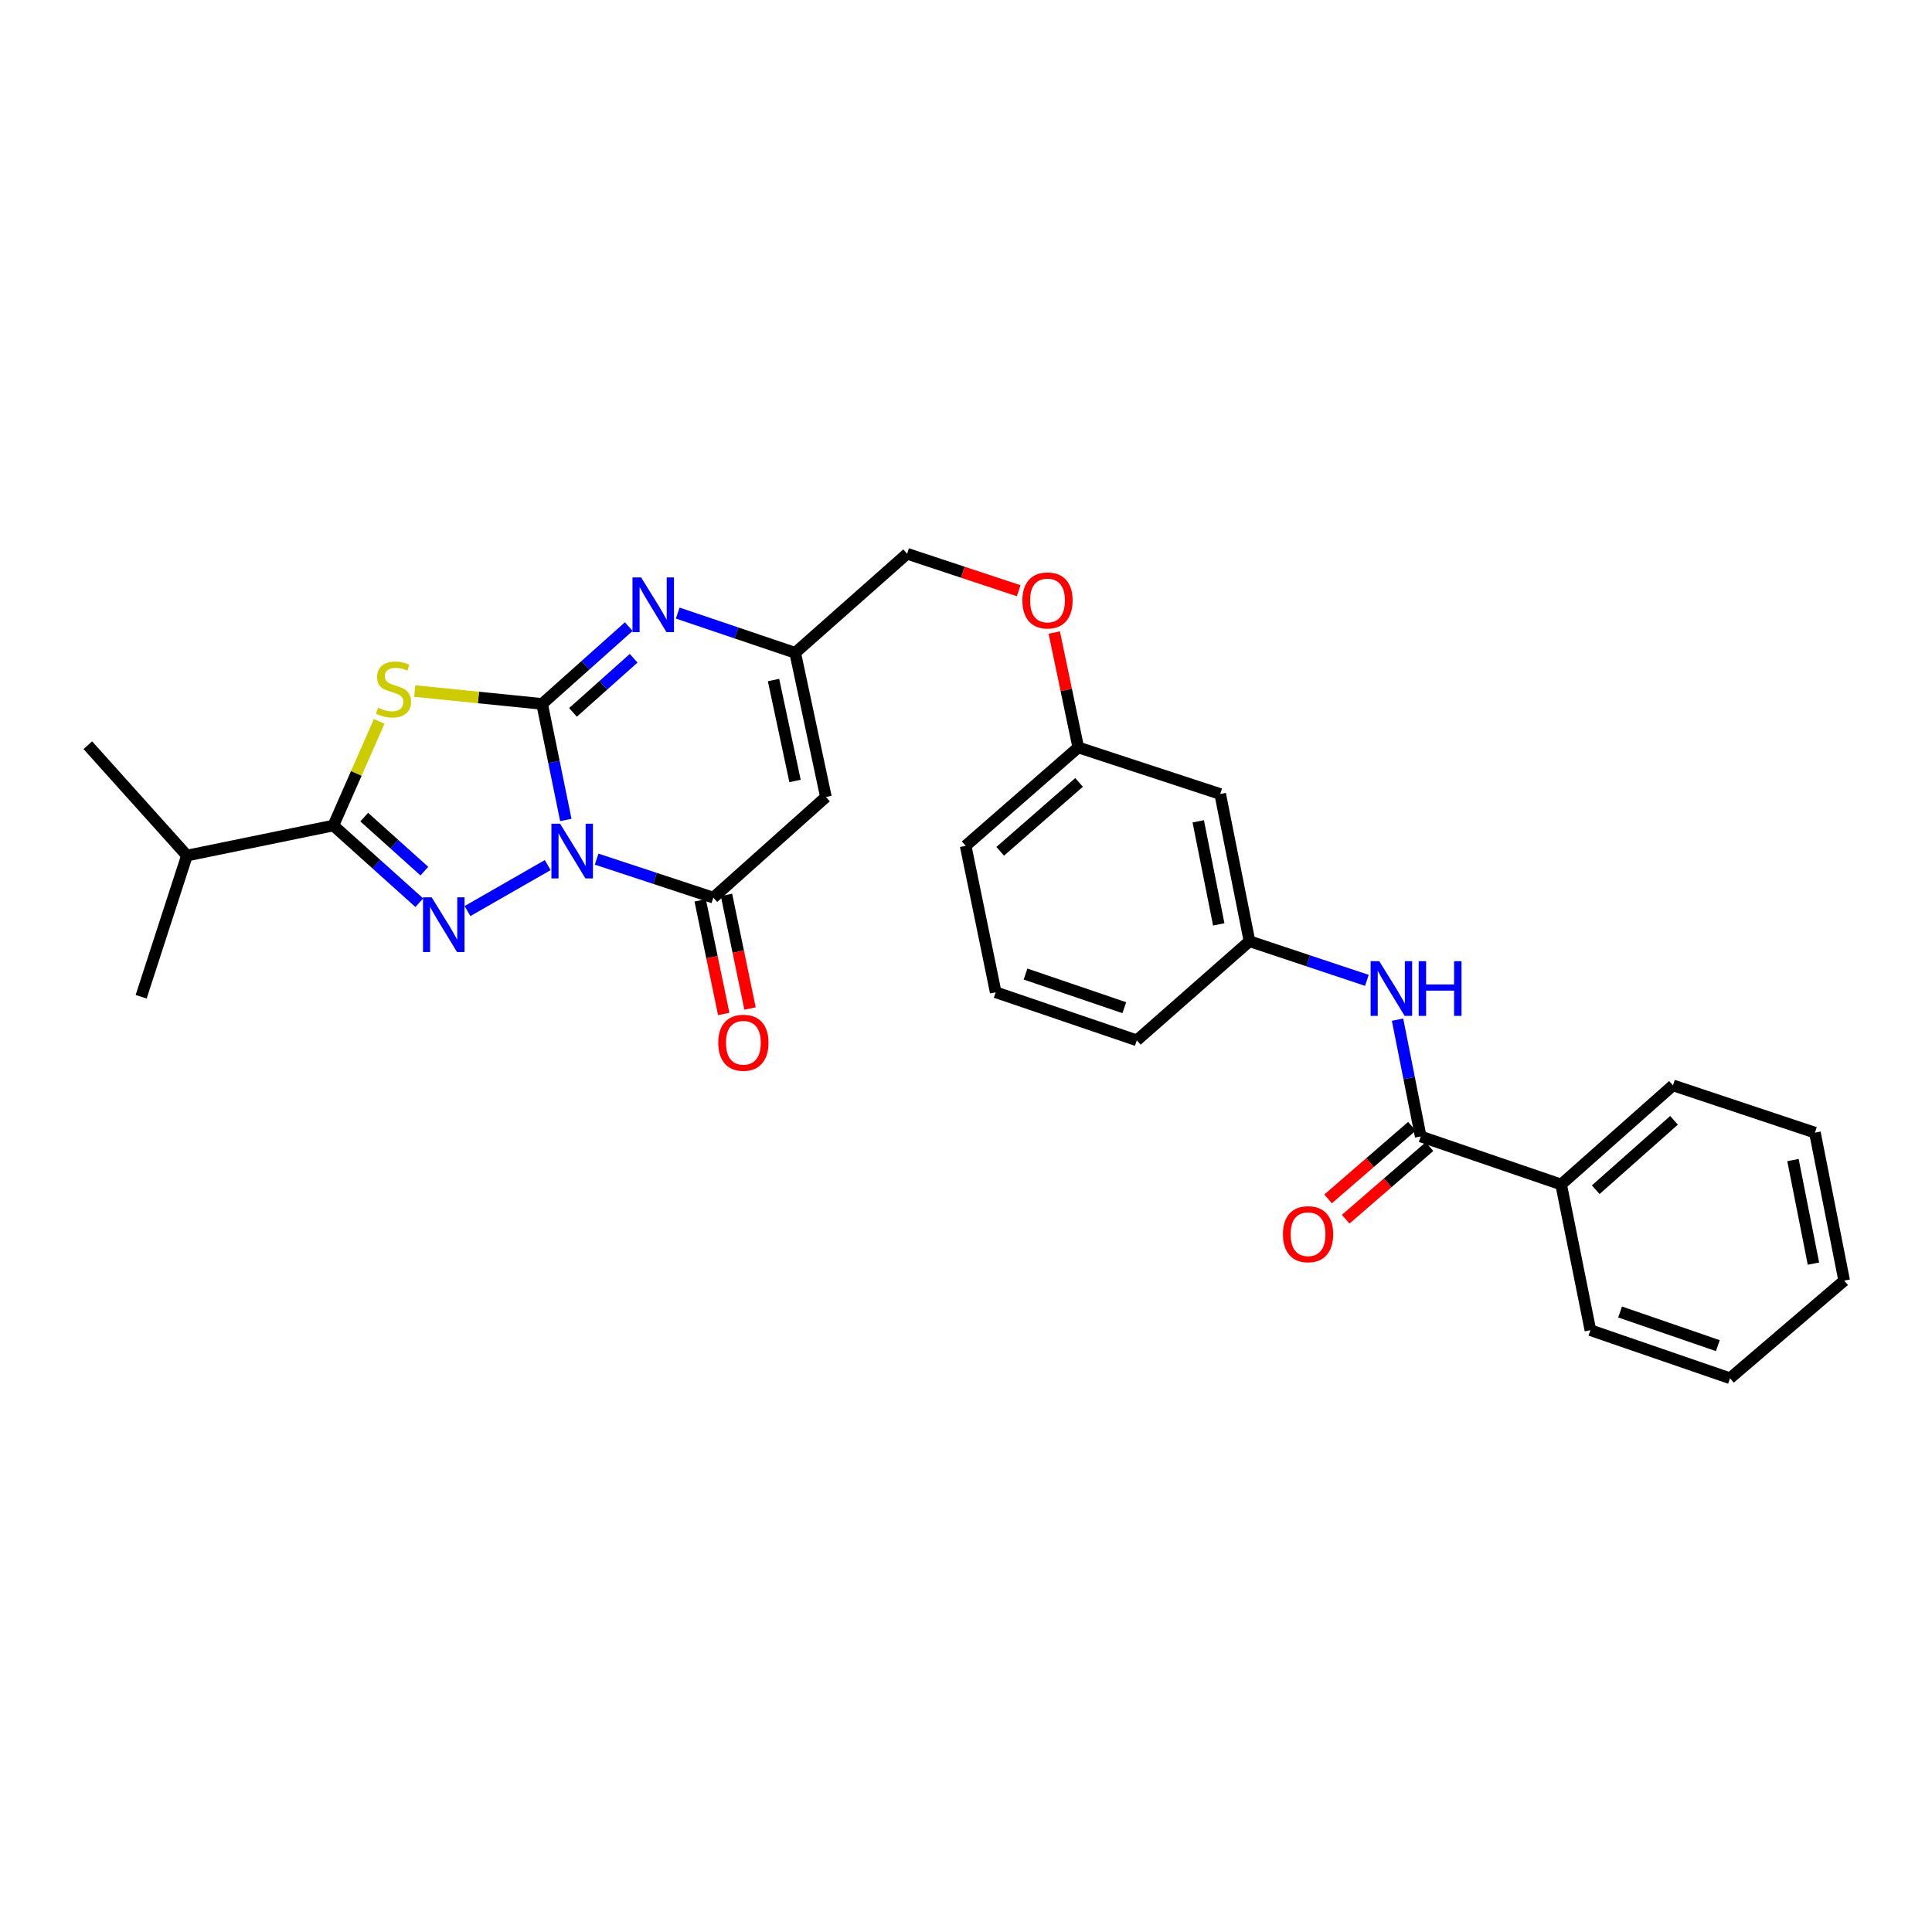 <?xml version='1.0' encoding='iso-8859-1'?>
<svg version='1.1' baseProfile='full'
              xmlns='http://www.w3.org/2000/svg'
                      xmlns:rdkit='http://www.rdkit.org/xml'
                      xmlns:xlink='http://www.w3.org/1999/xlink'
                  xml:space='preserve'
width='1000px' height='1000px' viewBox='0 0 1000 1000'>
<!-- END OF HEADER -->
<rect style='opacity:1.0;fill:#FFFFFF;stroke:none' width='1000' height='1000' x='0' y='0'> </rect>
<path class='bond-0' d='M 292.863,424.409 L 286.729,394.377' style='fill:none;fill-rule:evenodd;stroke:#0000FF;stroke-width:6px;stroke-linecap:butt;stroke-linejoin:miter;stroke-opacity:1' />
<path class='bond-0' d='M 286.729,394.377 L 280.595,364.346' style='fill:none;fill-rule:evenodd;stroke:#000000;stroke-width:6px;stroke-linecap:butt;stroke-linejoin:miter;stroke-opacity:1' />
<path class='bond-1' d='M 283.497,447.766 L 241.98,471.565' style='fill:none;fill-rule:evenodd;stroke:#0000FF;stroke-width:6px;stroke-linecap:butt;stroke-linejoin:miter;stroke-opacity:1' />
<path class='bond-4' d='M 308.816,444.688 L 339.018,454.646' style='fill:none;fill-rule:evenodd;stroke:#0000FF;stroke-width:6px;stroke-linecap:butt;stroke-linejoin:miter;stroke-opacity:1' />
<path class='bond-4' d='M 339.018,454.646 L 369.221,464.605' style='fill:none;fill-rule:evenodd;stroke:#000000;stroke-width:6px;stroke-linecap:butt;stroke-linejoin:miter;stroke-opacity:1' />
<path class='bond-2' d='M 280.595,364.346 L 247.636,361.017' style='fill:none;fill-rule:evenodd;stroke:#000000;stroke-width:6px;stroke-linecap:butt;stroke-linejoin:miter;stroke-opacity:1' />
<path class='bond-2' d='M 247.636,361.017 L 214.677,357.688' style='fill:none;fill-rule:evenodd;stroke:#CCCC00;stroke-width:6px;stroke-linecap:butt;stroke-linejoin:miter;stroke-opacity:1' />
<path class='bond-5' d='M 280.595,364.346 L 303.021,344.342' style='fill:none;fill-rule:evenodd;stroke:#000000;stroke-width:6px;stroke-linecap:butt;stroke-linejoin:miter;stroke-opacity:1' />
<path class='bond-5' d='M 303.021,344.342 L 325.446,324.338' style='fill:none;fill-rule:evenodd;stroke:#0000FF;stroke-width:6px;stroke-linecap:butt;stroke-linejoin:miter;stroke-opacity:1' />
<path class='bond-5' d='M 296.578,368.721 L 312.276,354.718' style='fill:none;fill-rule:evenodd;stroke:#000000;stroke-width:6px;stroke-linecap:butt;stroke-linejoin:miter;stroke-opacity:1' />
<path class='bond-5' d='M 312.276,354.718 L 327.974,340.715' style='fill:none;fill-rule:evenodd;stroke:#0000FF;stroke-width:6px;stroke-linecap:butt;stroke-linejoin:miter;stroke-opacity:1' />
<path class='bond-3' d='M 217.029,467.238 L 194.793,447.262' style='fill:none;fill-rule:evenodd;stroke:#0000FF;stroke-width:6px;stroke-linecap:butt;stroke-linejoin:miter;stroke-opacity:1' />
<path class='bond-3' d='M 194.793,447.262 L 172.557,427.287' style='fill:none;fill-rule:evenodd;stroke:#000000;stroke-width:6px;stroke-linecap:butt;stroke-linejoin:miter;stroke-opacity:1' />
<path class='bond-3' d='M 219.65,450.901 L 204.085,436.919' style='fill:none;fill-rule:evenodd;stroke:#0000FF;stroke-width:6px;stroke-linecap:butt;stroke-linejoin:miter;stroke-opacity:1' />
<path class='bond-3' d='M 204.085,436.919 L 188.52,422.936' style='fill:none;fill-rule:evenodd;stroke:#000000;stroke-width:6px;stroke-linecap:butt;stroke-linejoin:miter;stroke-opacity:1' />
<path class='bond-29' d='M 196.269,373.387 L 184.413,400.337' style='fill:none;fill-rule:evenodd;stroke:#CCCC00;stroke-width:6px;stroke-linecap:butt;stroke-linejoin:miter;stroke-opacity:1' />
<path class='bond-29' d='M 184.413,400.337 L 172.557,427.287' style='fill:none;fill-rule:evenodd;stroke:#000000;stroke-width:6px;stroke-linecap:butt;stroke-linejoin:miter;stroke-opacity:1' />
<path class='bond-15' d='M 172.557,427.287 L 96.762,442.837' style='fill:none;fill-rule:evenodd;stroke:#000000;stroke-width:6px;stroke-linecap:butt;stroke-linejoin:miter;stroke-opacity:1' />
<path class='bond-6' d='M 369.221,464.605 L 427.496,412.525' style='fill:none;fill-rule:evenodd;stroke:#000000;stroke-width:6px;stroke-linecap:butt;stroke-linejoin:miter;stroke-opacity:1' />
<path class='bond-10' d='M 362.413,466.016 L 368.506,495.417' style='fill:none;fill-rule:evenodd;stroke:#000000;stroke-width:6px;stroke-linecap:butt;stroke-linejoin:miter;stroke-opacity:1' />
<path class='bond-10' d='M 368.506,495.417 L 374.598,524.818' style='fill:none;fill-rule:evenodd;stroke:#FF0000;stroke-width:6px;stroke-linecap:butt;stroke-linejoin:miter;stroke-opacity:1' />
<path class='bond-10' d='M 376.028,463.195 L 382.121,492.596' style='fill:none;fill-rule:evenodd;stroke:#000000;stroke-width:6px;stroke-linecap:butt;stroke-linejoin:miter;stroke-opacity:1' />
<path class='bond-10' d='M 382.121,492.596 L 388.214,521.997' style='fill:none;fill-rule:evenodd;stroke:#FF0000;stroke-width:6px;stroke-linecap:butt;stroke-linejoin:miter;stroke-opacity:1' />
<path class='bond-30' d='M 350.792,317.328 L 381.191,327.613' style='fill:none;fill-rule:evenodd;stroke:#0000FF;stroke-width:6px;stroke-linecap:butt;stroke-linejoin:miter;stroke-opacity:1' />
<path class='bond-30' d='M 381.191,327.613 L 411.591,337.897' style='fill:none;fill-rule:evenodd;stroke:#000000;stroke-width:6px;stroke-linecap:butt;stroke-linejoin:miter;stroke-opacity:1' />
<path class='bond-7' d='M 427.496,412.525 L 411.591,337.897' style='fill:none;fill-rule:evenodd;stroke:#000000;stroke-width:6px;stroke-linecap:butt;stroke-linejoin:miter;stroke-opacity:1' />
<path class='bond-7' d='M 411.511,404.229 L 400.377,351.989' style='fill:none;fill-rule:evenodd;stroke:#000000;stroke-width:6px;stroke-linecap:butt;stroke-linejoin:miter;stroke-opacity:1' />
<path class='bond-16' d='M 411.591,337.897 L 469.518,286.62' style='fill:none;fill-rule:evenodd;stroke:#000000;stroke-width:6px;stroke-linecap:butt;stroke-linejoin:miter;stroke-opacity:1' />
<path class='bond-8' d='M 735.357,588.224 L 729.361,558' style='fill:none;fill-rule:evenodd;stroke:#000000;stroke-width:6px;stroke-linecap:butt;stroke-linejoin:miter;stroke-opacity:1' />
<path class='bond-8' d='M 729.361,558 L 723.366,527.776' style='fill:none;fill-rule:evenodd;stroke:#0000FF;stroke-width:6px;stroke-linecap:butt;stroke-linejoin:miter;stroke-opacity:1' />
<path class='bond-12' d='M 730.804,582.969 L 709.116,601.759' style='fill:none;fill-rule:evenodd;stroke:#000000;stroke-width:6px;stroke-linecap:butt;stroke-linejoin:miter;stroke-opacity:1' />
<path class='bond-12' d='M 709.116,601.759 L 687.427,620.548' style='fill:none;fill-rule:evenodd;stroke:#FF0000;stroke-width:6px;stroke-linecap:butt;stroke-linejoin:miter;stroke-opacity:1' />
<path class='bond-12' d='M 739.909,593.479 L 718.22,612.268' style='fill:none;fill-rule:evenodd;stroke:#000000;stroke-width:6px;stroke-linecap:butt;stroke-linejoin:miter;stroke-opacity:1' />
<path class='bond-12' d='M 718.22,612.268 L 696.531,631.058' style='fill:none;fill-rule:evenodd;stroke:#FF0000;stroke-width:6px;stroke-linecap:butt;stroke-linejoin:miter;stroke-opacity:1' />
<path class='bond-13' d='M 735.357,588.224 L 808.038,613.082' style='fill:none;fill-rule:evenodd;stroke:#000000;stroke-width:6px;stroke-linecap:butt;stroke-linejoin:miter;stroke-opacity:1' />
<path class='bond-9' d='M 707.495,507.438 L 677.113,497.307' style='fill:none;fill-rule:evenodd;stroke:#0000FF;stroke-width:6px;stroke-linecap:butt;stroke-linejoin:miter;stroke-opacity:1' />
<path class='bond-9' d='M 677.113,497.307 L 646.731,487.177' style='fill:none;fill-rule:evenodd;stroke:#000000;stroke-width:6px;stroke-linecap:butt;stroke-linejoin:miter;stroke-opacity:1' />
<path class='bond-11' d='M 646.731,487.177 L 631.575,410.98' style='fill:none;fill-rule:evenodd;stroke:#000000;stroke-width:6px;stroke-linecap:butt;stroke-linejoin:miter;stroke-opacity:1' />
<path class='bond-11' d='M 630.82,478.46 L 620.211,425.122' style='fill:none;fill-rule:evenodd;stroke:#000000;stroke-width:6px;stroke-linecap:butt;stroke-linejoin:miter;stroke-opacity:1' />
<path class='bond-31' d='M 646.731,487.177 L 588.409,538.477' style='fill:none;fill-rule:evenodd;stroke:#000000;stroke-width:6px;stroke-linecap:butt;stroke-linejoin:miter;stroke-opacity:1' />
<path class='bond-21' d='M 808.038,613.082 L 865.928,561.775' style='fill:none;fill-rule:evenodd;stroke:#000000;stroke-width:6px;stroke-linecap:butt;stroke-linejoin:miter;stroke-opacity:1' />
<path class='bond-21' d='M 825.944,615.792 L 866.467,579.876' style='fill:none;fill-rule:evenodd;stroke:#000000;stroke-width:6px;stroke-linecap:butt;stroke-linejoin:miter;stroke-opacity:1' />
<path class='bond-22' d='M 808.038,613.082 L 823.187,688.499' style='fill:none;fill-rule:evenodd;stroke:#000000;stroke-width:6px;stroke-linecap:butt;stroke-linejoin:miter;stroke-opacity:1' />
<path class='bond-14' d='M 631.575,410.98 L 558.113,386.872' style='fill:none;fill-rule:evenodd;stroke:#000000;stroke-width:6px;stroke-linecap:butt;stroke-linejoin:miter;stroke-opacity:1' />
<path class='bond-24' d='M 96.762,442.837 L 73.063,515.921' style='fill:none;fill-rule:evenodd;stroke:#000000;stroke-width:6px;stroke-linecap:butt;stroke-linejoin:miter;stroke-opacity:1' />
<path class='bond-25' d='M 96.762,442.837 L 45.455,385.721' style='fill:none;fill-rule:evenodd;stroke:#000000;stroke-width:6px;stroke-linecap:butt;stroke-linejoin:miter;stroke-opacity:1' />
<path class='bond-17' d='M 469.518,286.62 L 498.395,296.191' style='fill:none;fill-rule:evenodd;stroke:#000000;stroke-width:6px;stroke-linecap:butt;stroke-linejoin:miter;stroke-opacity:1' />
<path class='bond-17' d='M 498.395,296.191 L 527.271,305.763' style='fill:none;fill-rule:evenodd;stroke:#FF0000;stroke-width:6px;stroke-linecap:butt;stroke-linejoin:miter;stroke-opacity:1' />
<path class='bond-18' d='M 545.678,327.411 L 551.896,357.141' style='fill:none;fill-rule:evenodd;stroke:#FF0000;stroke-width:6px;stroke-linecap:butt;stroke-linejoin:miter;stroke-opacity:1' />
<path class='bond-18' d='M 551.896,357.141 L 558.113,386.872' style='fill:none;fill-rule:evenodd;stroke:#000000;stroke-width:6px;stroke-linecap:butt;stroke-linejoin:miter;stroke-opacity:1' />
<path class='bond-23' d='M 558.113,386.872 L 499.815,437.801' style='fill:none;fill-rule:evenodd;stroke:#000000;stroke-width:6px;stroke-linecap:butt;stroke-linejoin:miter;stroke-opacity:1' />
<path class='bond-23' d='M 558.516,404.982 L 517.707,440.633' style='fill:none;fill-rule:evenodd;stroke:#000000;stroke-width:6px;stroke-linecap:butt;stroke-linejoin:miter;stroke-opacity:1' />
<path class='bond-19' d='M 515.372,513.595 L 499.815,437.801' style='fill:none;fill-rule:evenodd;stroke:#000000;stroke-width:6px;stroke-linecap:butt;stroke-linejoin:miter;stroke-opacity:1' />
<path class='bond-20' d='M 515.372,513.595 L 588.409,538.477' style='fill:none;fill-rule:evenodd;stroke:#000000;stroke-width:6px;stroke-linecap:butt;stroke-linejoin:miter;stroke-opacity:1' />
<path class='bond-20' d='M 530.812,504.166 L 581.938,521.583' style='fill:none;fill-rule:evenodd;stroke:#000000;stroke-width:6px;stroke-linecap:butt;stroke-linejoin:miter;stroke-opacity:1' />
<path class='bond-27' d='M 865.928,561.775 L 939.405,586.262' style='fill:none;fill-rule:evenodd;stroke:#000000;stroke-width:6px;stroke-linecap:butt;stroke-linejoin:miter;stroke-opacity:1' />
<path class='bond-26' d='M 823.187,688.499 L 895.459,713.38' style='fill:none;fill-rule:evenodd;stroke:#000000;stroke-width:6px;stroke-linecap:butt;stroke-linejoin:miter;stroke-opacity:1' />
<path class='bond-26' d='M 838.554,679.084 L 889.144,696.5' style='fill:none;fill-rule:evenodd;stroke:#000000;stroke-width:6px;stroke-linecap:butt;stroke-linejoin:miter;stroke-opacity:1' />
<path class='bond-28' d='M 895.459,713.38 L 954.545,662.845' style='fill:none;fill-rule:evenodd;stroke:#000000;stroke-width:6px;stroke-linecap:butt;stroke-linejoin:miter;stroke-opacity:1' />
<path class='bond-32' d='M 939.405,586.262 L 954.545,662.845' style='fill:none;fill-rule:evenodd;stroke:#000000;stroke-width:6px;stroke-linecap:butt;stroke-linejoin:miter;stroke-opacity:1' />
<path class='bond-32' d='M 928.036,600.446 L 938.634,654.054' style='fill:none;fill-rule:evenodd;stroke:#000000;stroke-width:6px;stroke-linecap:butt;stroke-linejoin:miter;stroke-opacity:1' />
<path  class='atom-0' d='M 289.892 426.352
L 299.172 441.352
Q 300.092 442.832, 301.572 445.512
Q 303.052 448.192, 303.132 448.352
L 303.132 426.352
L 306.892 426.352
L 306.892 454.672
L 303.012 454.672
L 293.052 438.272
Q 291.892 436.352, 290.652 434.152
Q 289.452 431.952, 289.092 431.272
L 289.092 454.672
L 285.412 454.672
L 285.412 426.352
L 289.892 426.352
' fill='#0000FF'/>
<path  class='atom-2' d='M 223.429 464.45
L 232.709 479.45
Q 233.629 480.93, 235.109 483.61
Q 236.589 486.29, 236.669 486.45
L 236.669 464.45
L 240.429 464.45
L 240.429 492.77
L 236.549 492.77
L 226.589 476.37
Q 225.429 474.45, 224.189 472.25
Q 222.989 470.05, 222.629 469.37
L 222.629 492.77
L 218.949 492.77
L 218.949 464.45
L 223.429 464.45
' fill='#0000FF'/>
<path  class='atom-3' d='M 195.664 366.295
Q 195.984 366.415, 197.304 366.975
Q 198.624 367.535, 200.064 367.895
Q 201.544 368.215, 202.984 368.215
Q 205.664 368.215, 207.224 366.935
Q 208.784 365.615, 208.784 363.335
Q 208.784 361.775, 207.984 360.815
Q 207.224 359.855, 206.024 359.335
Q 204.824 358.815, 202.824 358.215
Q 200.304 357.455, 198.784 356.735
Q 197.304 356.015, 196.224 354.495
Q 195.184 352.975, 195.184 350.415
Q 195.184 346.855, 197.584 344.655
Q 200.024 342.455, 204.824 342.455
Q 208.104 342.455, 211.824 344.015
L 210.904 347.095
Q 207.504 345.695, 204.944 345.695
Q 202.184 345.695, 200.664 346.855
Q 199.144 347.975, 199.184 349.935
Q 199.184 351.455, 199.944 352.375
Q 200.744 353.295, 201.864 353.815
Q 203.024 354.335, 204.944 354.935
Q 207.504 355.735, 209.024 356.535
Q 210.544 357.335, 211.624 358.975
Q 212.744 360.575, 212.744 363.335
Q 212.744 367.255, 210.104 369.375
Q 207.504 371.455, 203.144 371.455
Q 200.624 371.455, 198.704 370.895
Q 196.824 370.375, 194.584 369.455
L 195.664 366.295
' fill='#CCCC00'/>
<path  class='atom-6' d='M 331.853 298.879
L 341.133 313.879
Q 342.053 315.359, 343.533 318.039
Q 345.013 320.719, 345.093 320.879
L 345.093 298.879
L 348.853 298.879
L 348.853 327.199
L 344.973 327.199
L 335.013 310.799
Q 333.853 308.879, 332.613 306.679
Q 331.413 304.479, 331.053 303.799
L 331.053 327.199
L 327.373 327.199
L 327.373 298.879
L 331.853 298.879
' fill='#0000FF'/>
<path  class='atom-10' d='M 713.91 497.504
L 723.19 512.504
Q 724.11 513.984, 725.59 516.664
Q 727.07 519.344, 727.15 519.504
L 727.15 497.504
L 730.91 497.504
L 730.91 525.824
L 727.03 525.824
L 717.07 509.424
Q 715.91 507.504, 714.67 505.304
Q 713.47 503.104, 713.11 502.424
L 713.11 525.824
L 709.43 525.824
L 709.43 497.504
L 713.91 497.504
' fill='#0000FF'/>
<path  class='atom-10' d='M 734.31 497.504
L 738.15 497.504
L 738.15 509.544
L 752.63 509.544
L 752.63 497.504
L 756.47 497.504
L 756.47 525.824
L 752.63 525.824
L 752.63 512.744
L 738.15 512.744
L 738.15 525.824
L 734.31 525.824
L 734.31 497.504
' fill='#0000FF'/>
<path  class='atom-11' d='M 371.77 539.723
Q 371.77 532.923, 375.13 529.123
Q 378.49 525.323, 384.77 525.323
Q 391.05 525.323, 394.41 529.123
Q 397.77 532.923, 397.77 539.723
Q 397.77 546.603, 394.37 550.523
Q 390.97 554.403, 384.77 554.403
Q 378.53 554.403, 375.13 550.523
Q 371.77 546.643, 371.77 539.723
M 384.77 551.203
Q 389.09 551.203, 391.41 548.323
Q 393.77 545.403, 393.77 539.723
Q 393.77 534.163, 391.41 531.363
Q 389.09 528.523, 384.77 528.523
Q 380.45 528.523, 378.09 531.323
Q 375.77 534.123, 375.77 539.723
Q 375.77 545.443, 378.09 548.323
Q 380.45 551.203, 384.77 551.203
' fill='#FF0000'/>
<path  class='atom-13' d='M 664.05 638.816
Q 664.05 632.016, 667.41 628.216
Q 670.77 624.416, 677.05 624.416
Q 683.33 624.416, 686.69 628.216
Q 690.05 632.016, 690.05 638.816
Q 690.05 645.696, 686.65 649.616
Q 683.25 653.496, 677.05 653.496
Q 670.81 653.496, 667.41 649.616
Q 664.05 645.736, 664.05 638.816
M 677.05 650.296
Q 681.37 650.296, 683.69 647.416
Q 686.05 644.496, 686.05 638.816
Q 686.05 633.256, 683.69 630.456
Q 681.37 627.616, 677.05 627.616
Q 672.73 627.616, 670.37 630.416
Q 668.05 633.216, 668.05 638.816
Q 668.05 644.536, 670.37 647.416
Q 672.73 650.296, 677.05 650.296
' fill='#FF0000'/>
<path  class='atom-18' d='M 529.185 310.786
Q 529.185 303.986, 532.545 300.186
Q 535.905 296.386, 542.185 296.386
Q 548.465 296.386, 551.825 300.186
Q 555.185 303.986, 555.185 310.786
Q 555.185 317.666, 551.785 321.586
Q 548.385 325.466, 542.185 325.466
Q 535.945 325.466, 532.545 321.586
Q 529.185 317.706, 529.185 310.786
M 542.185 322.266
Q 546.505 322.266, 548.825 319.386
Q 551.185 316.466, 551.185 310.786
Q 551.185 305.226, 548.825 302.426
Q 546.505 299.586, 542.185 299.586
Q 537.865 299.586, 535.505 302.386
Q 533.185 305.186, 533.185 310.786
Q 533.185 316.506, 535.505 319.386
Q 537.865 322.266, 542.185 322.266
' fill='#FF0000'/>
</svg>
